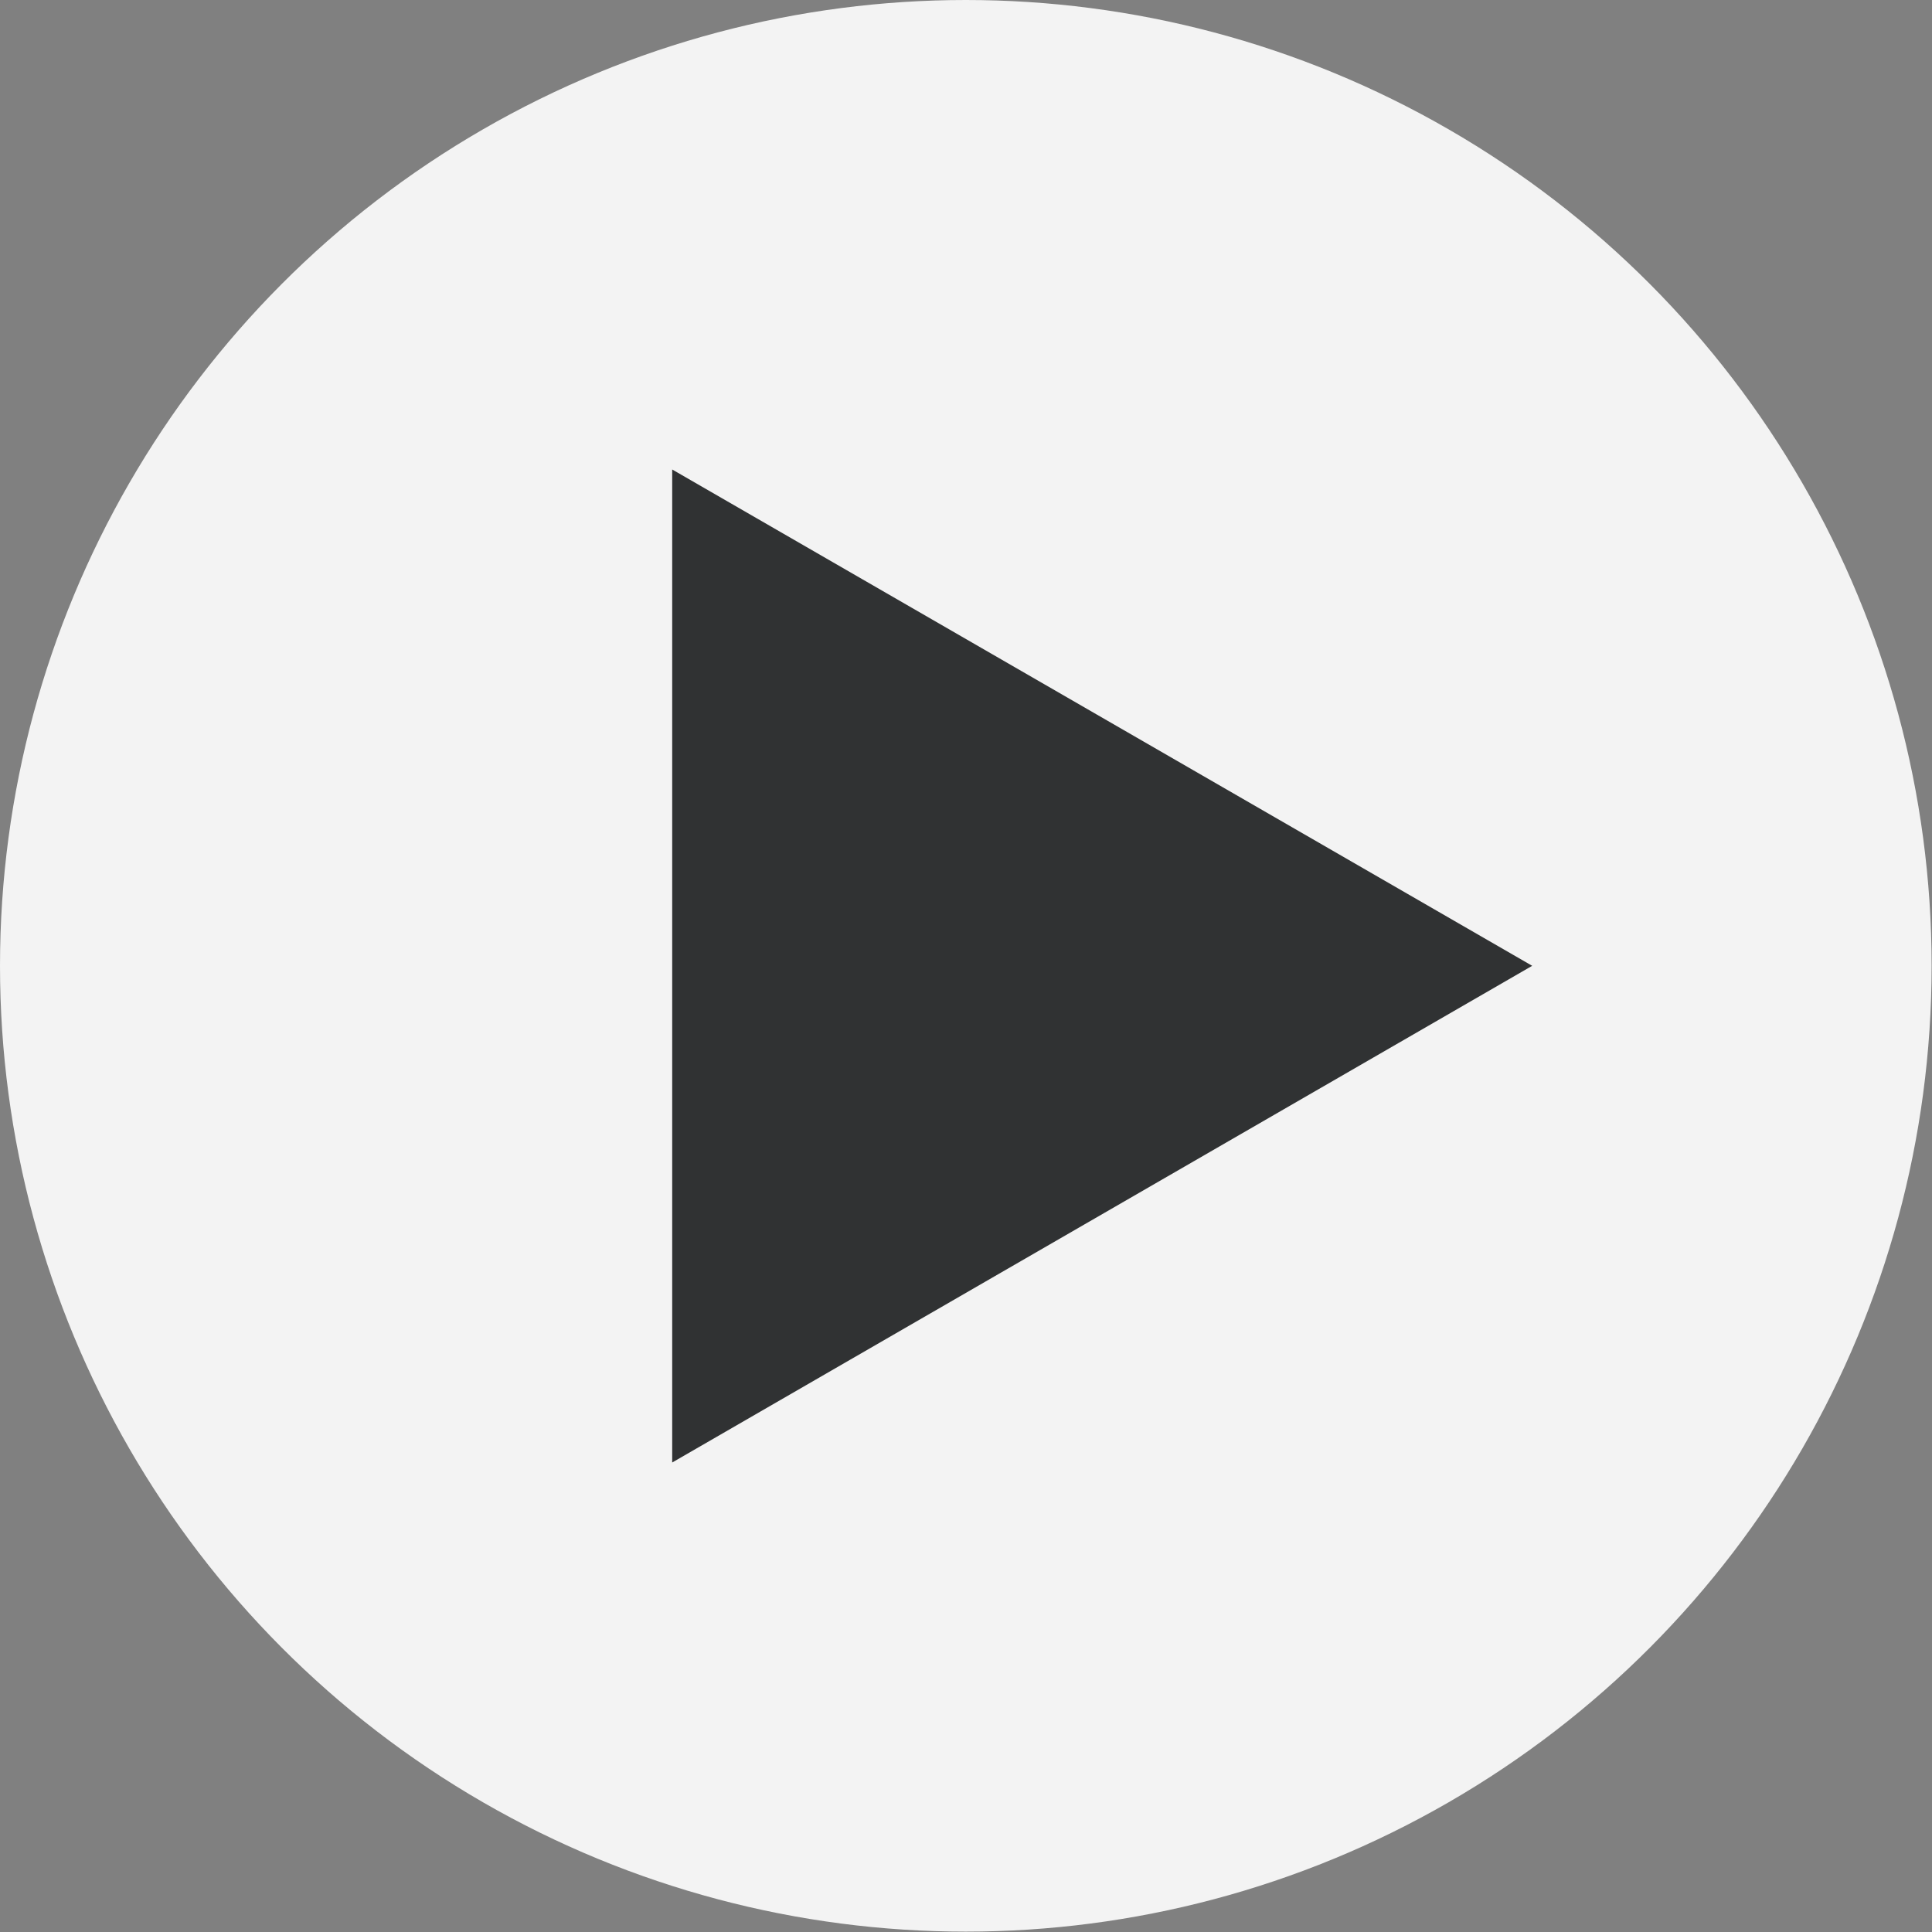 <?xml version="1.0" encoding="utf-8"?>
<!-- Generator: Adobe Illustrator 24.0.0, SVG Export Plug-In . SVG Version: 6.00 Build 0)  -->
<svg version="1.1" id="レイヤー_1" xmlns="http://www.w3.org/2000/svg" xmlns:xlink="http://www.w3.org/1999/xlink" x="0px"
	 y="0px" viewBox="0 0 51.85 51.85" style="enable-background:new 0 0 51.85 51.85;" xml:space="preserve">
<rect x="0" y="0" width="51.85" height="51.85" fill="#808080" stroke="none"/>
<style type="text/css">
	.st0{opacity:0.9;fill:#FFFFFF;}
	.st1{fill:#303233;}
</style>
<g>
	<circle class="st0" cx="25.92" cy="25.92" r="25.92"/>
	<polygon class="st1" points="41.12,25.92 18.04,39.25 18.04,12.6 	"/>
</g>
</svg>
